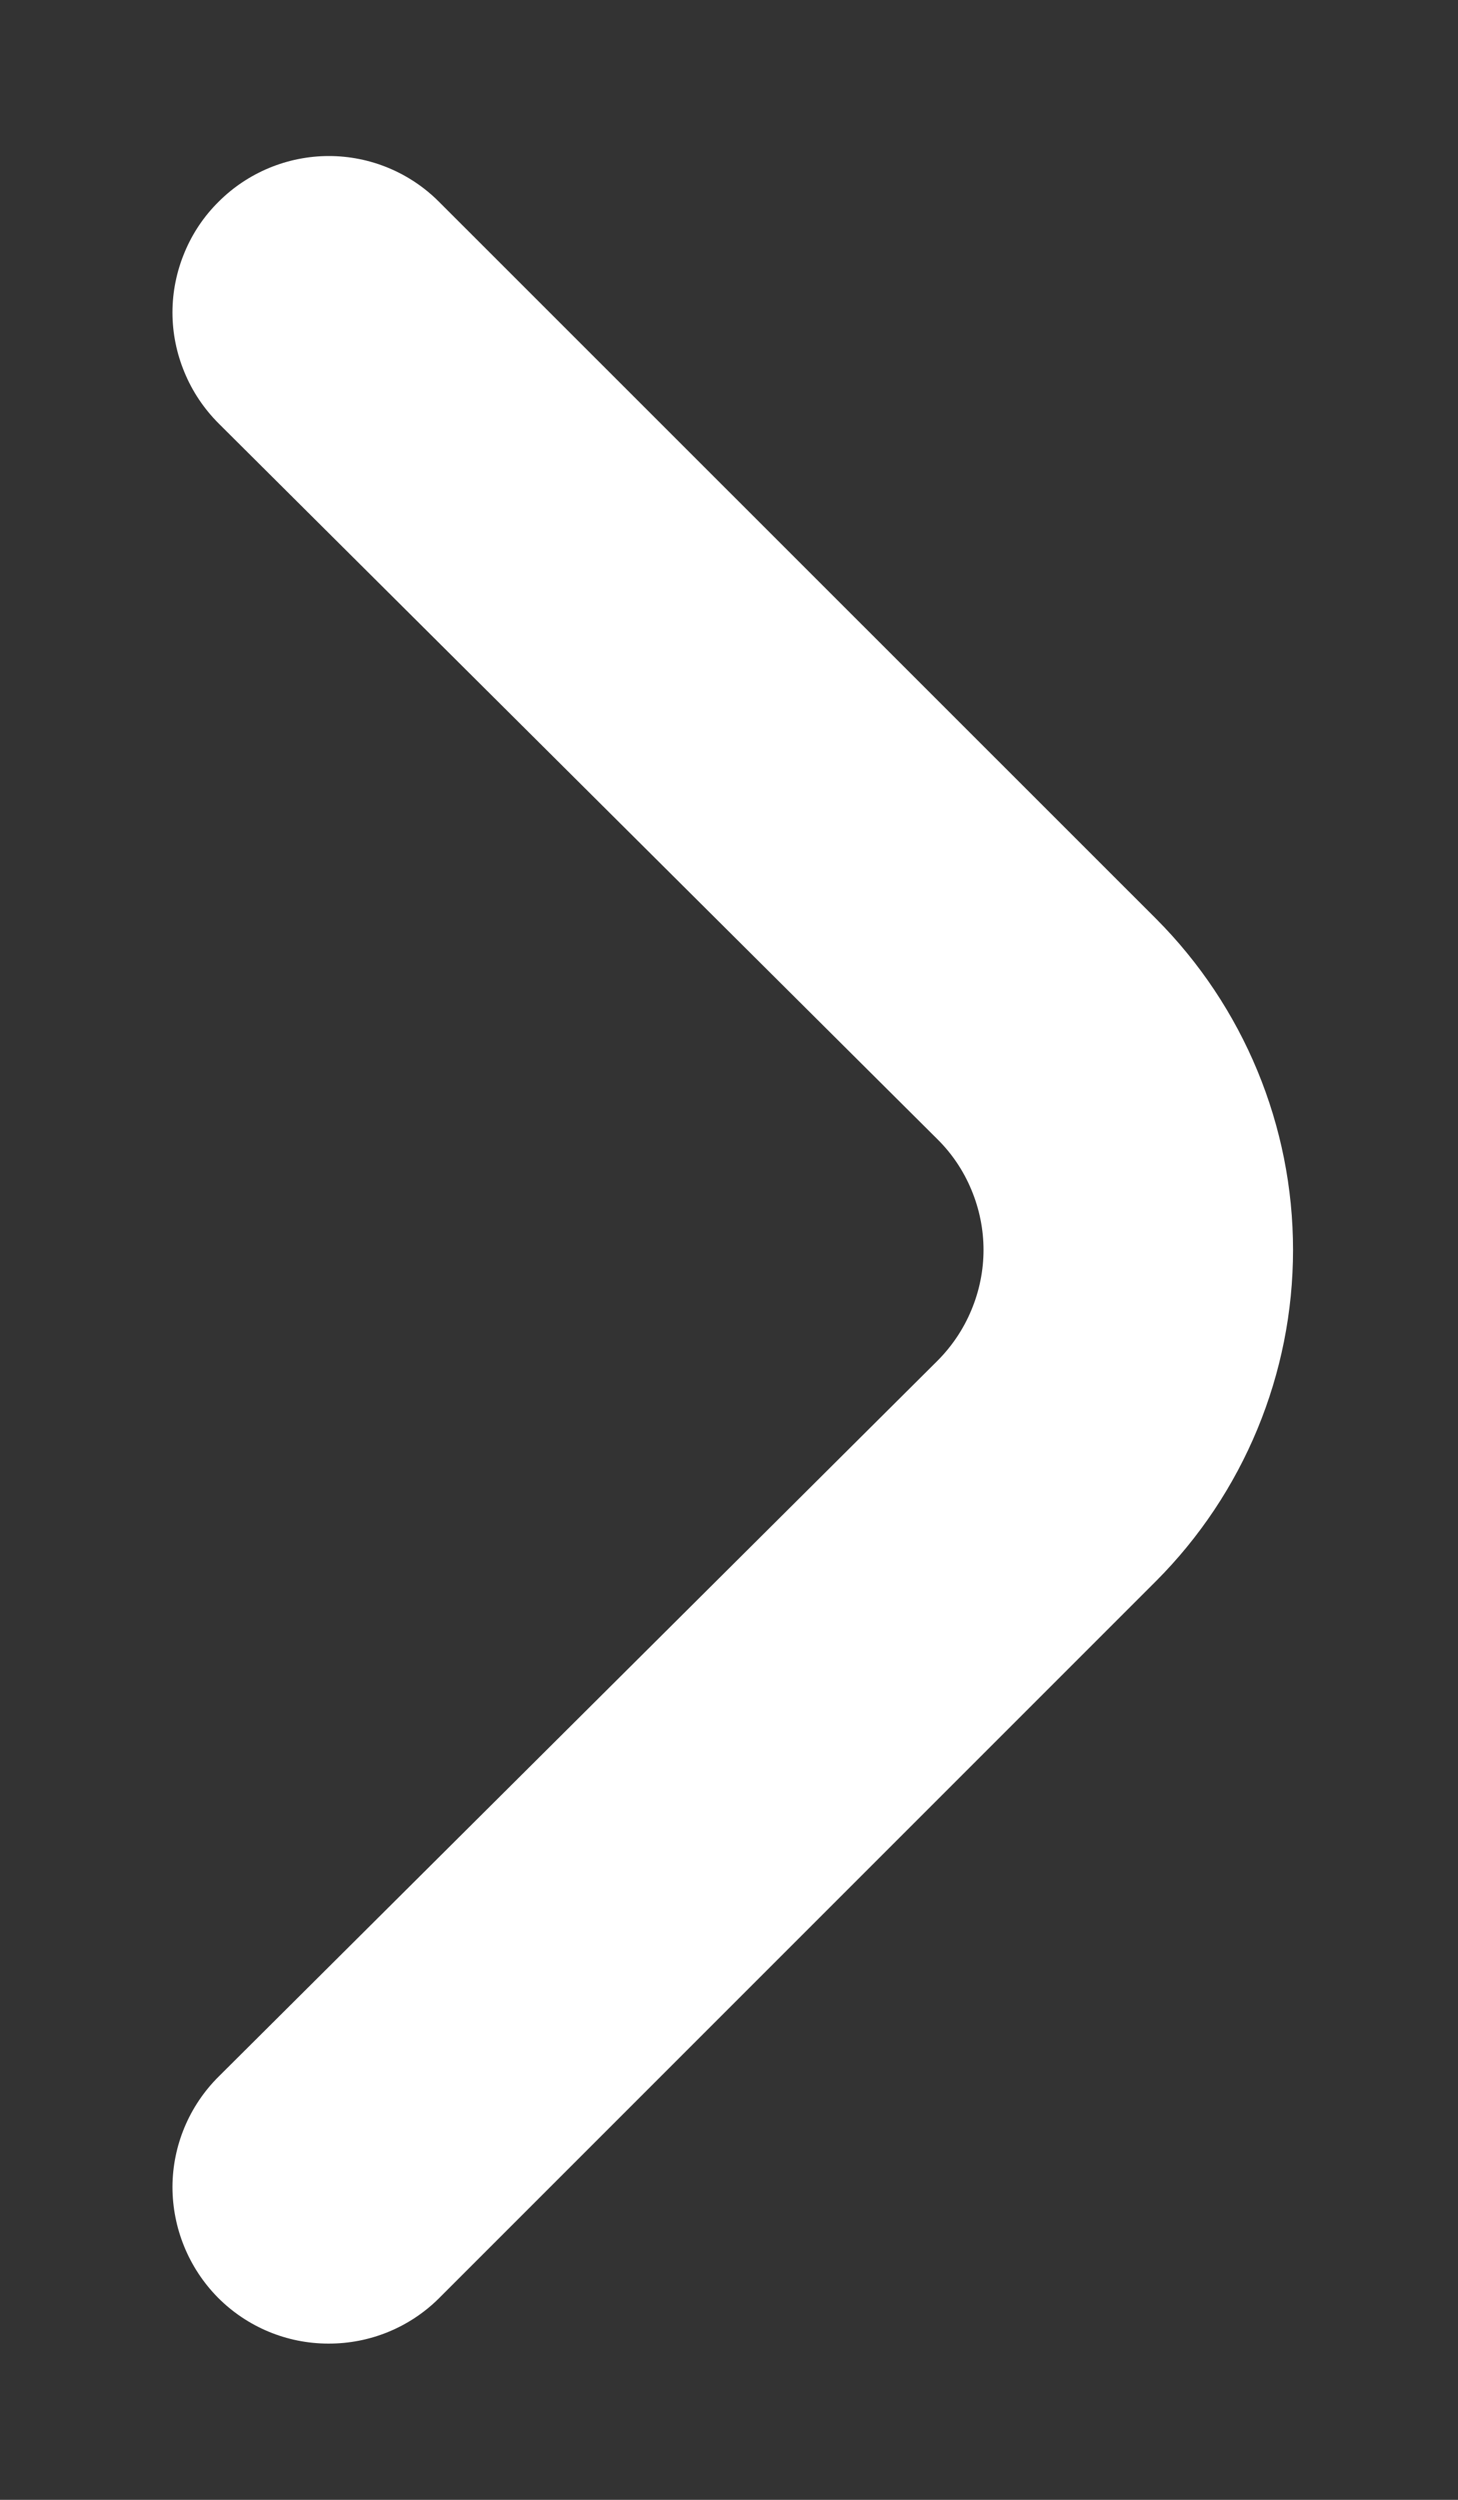 <?xml version="1.0" encoding="UTF-8"?> <svg xmlns="http://www.w3.org/2000/svg" width="7" height="12" viewBox="0 0 7 12" fill="none"><rect x="0" y="0" width="7" height="12" fill="#333333" stroke="none"/><path d="M5.55 4.41L2.107 0.968C1.967 0.828 1.777 0.749 1.579 0.749C1.381 0.749 1.19 0.828 1.05 0.968C0.98 1.037 0.924 1.12 0.886 1.212C0.848 1.303 0.828 1.401 0.828 1.5C0.828 1.599 0.848 1.697 0.886 1.788C0.924 1.88 0.98 1.963 1.05 2.033L4.5 5.468C4.57 5.537 4.626 5.62 4.664 5.712C4.702 5.803 4.722 5.901 4.722 6C4.722 6.099 4.702 6.197 4.664 6.288C4.626 6.38 4.57 6.463 4.5 6.533L1.05 9.968C0.909 10.108 0.829 10.298 0.828 10.497C0.828 10.696 0.906 10.887 1.046 11.029C1.186 11.17 1.377 11.25 1.576 11.25C1.775 11.251 1.966 11.173 2.107 11.033L5.55 7.59C5.971 7.168 6.208 6.596 6.208 6C6.208 5.404 5.971 4.832 5.55 4.41V4.41Z" fill="white"></path></svg> 